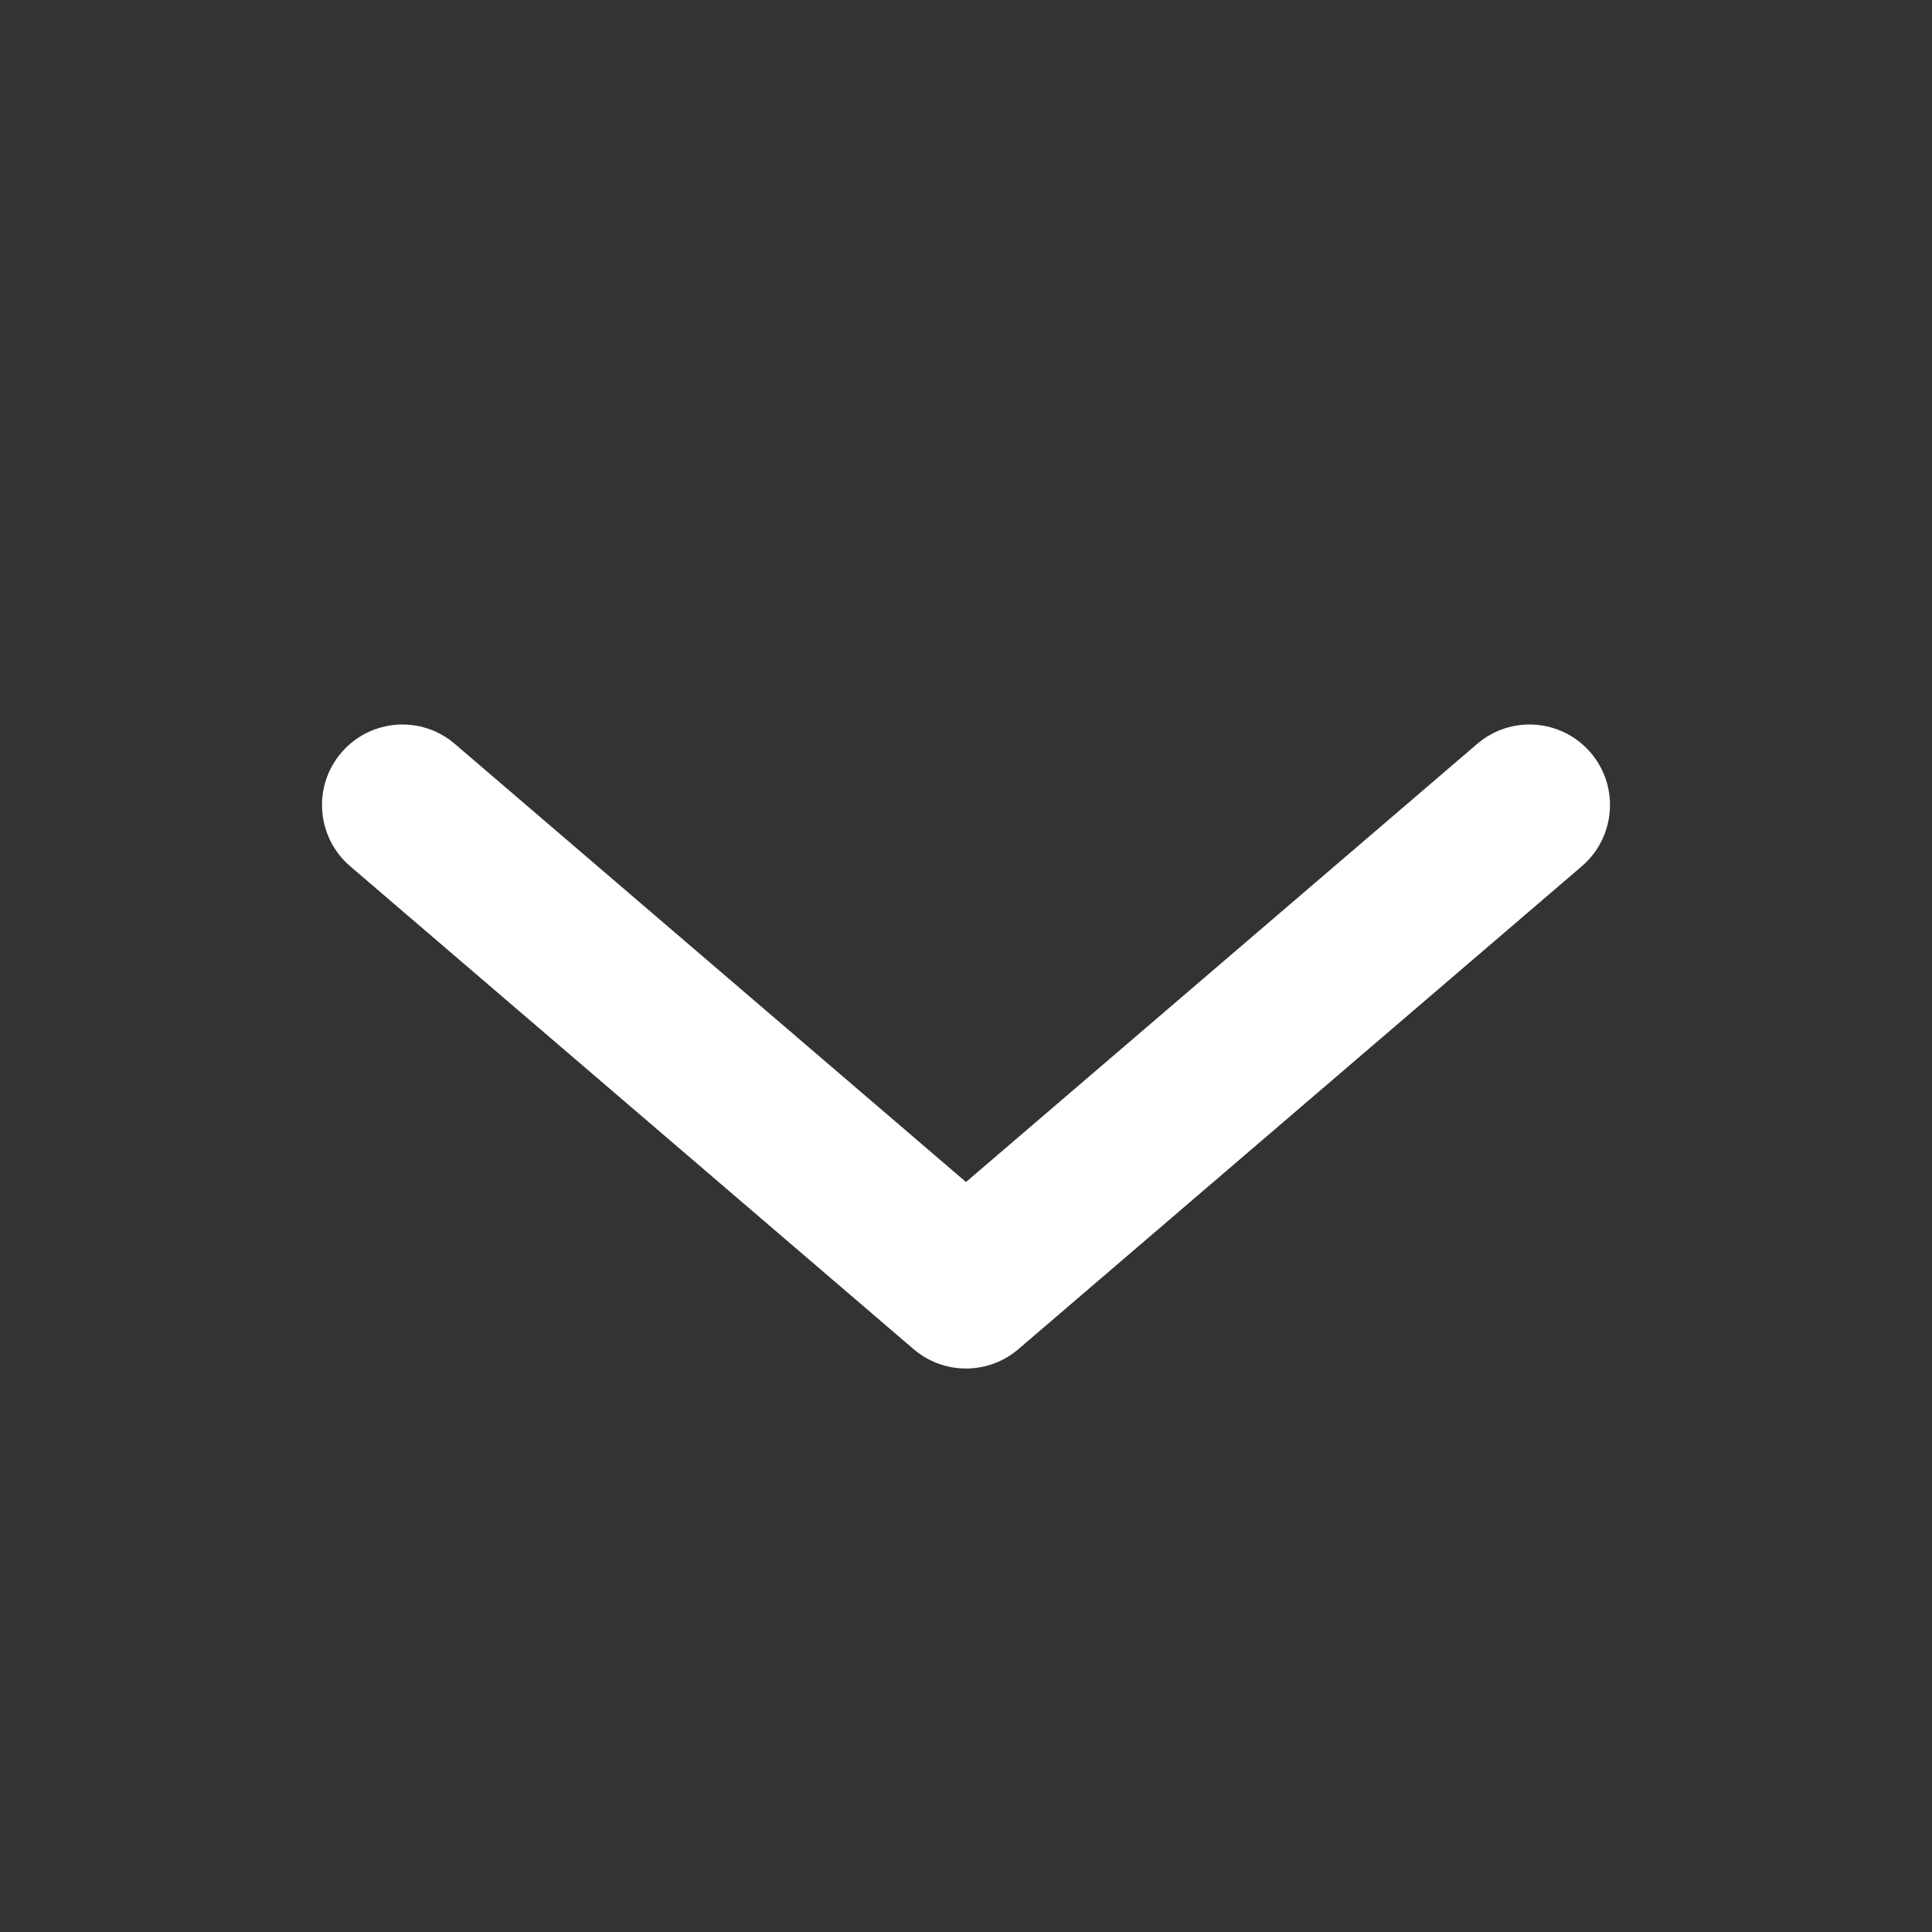 <svg width="16" height="16" viewBox="0 0 16 16" fill="none" xmlns="http://www.w3.org/2000/svg">
<rect x="0" y="0" width="16" height="16" fill="#333333" stroke="none"/>
<path d="M3.767 6.161C3.488 5.921 3.067 5.953 2.827 6.233C2.588 6.512 2.62 6.933 2.899 7.173L7.566 11.173C7.816 11.387 8.184 11.387 8.434 11.173L13.101 7.173C13.38 6.933 13.412 6.512 13.173 6.233C12.933 5.953 12.512 5.921 12.233 6.161L8 9.789L3.767 6.161Z" fill="white"/>
</svg>
